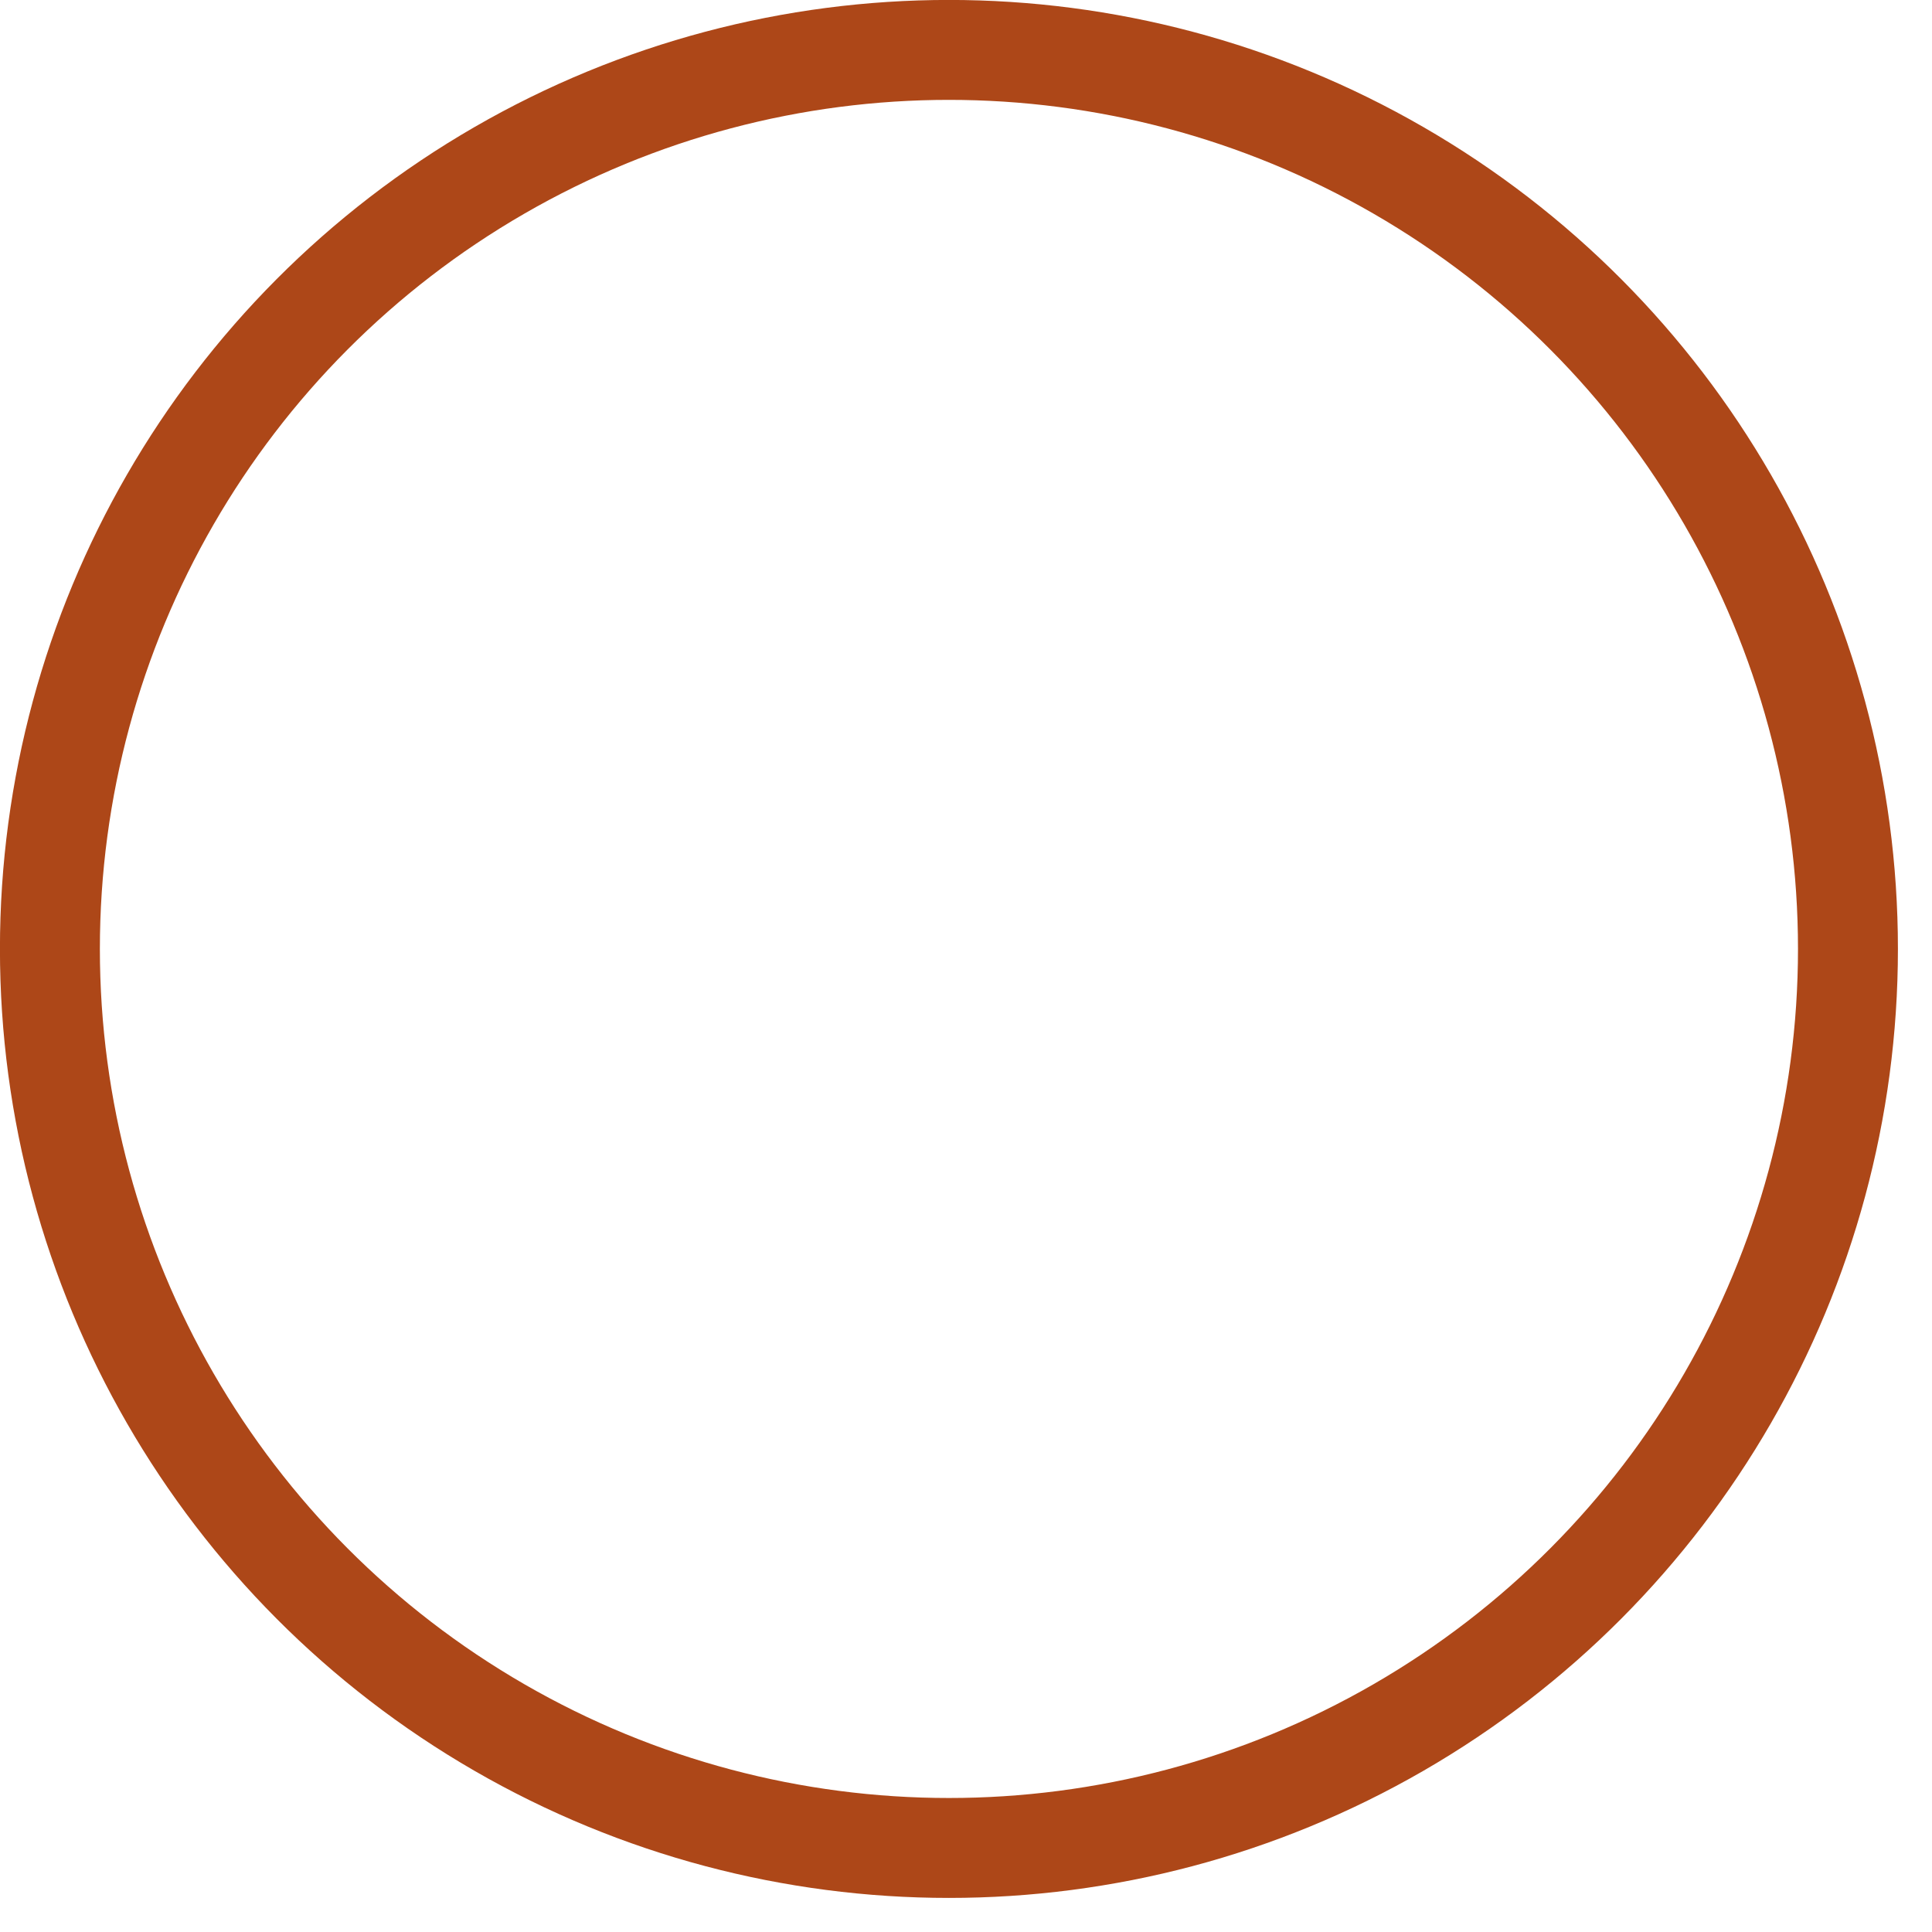 <?xml version="1.0" encoding="utf-8"?>
<svg xmlns="http://www.w3.org/2000/svg" fill="none" height="100%" overflow="visible" preserveAspectRatio="none" style="display: block;" viewBox="0 0 18 18" width="100%">
<circle cx="8.841" cy="8.841" id="Ellipse 278" r="8.376" stroke="#AD4718" stroke-width="0.931"/>
</svg>